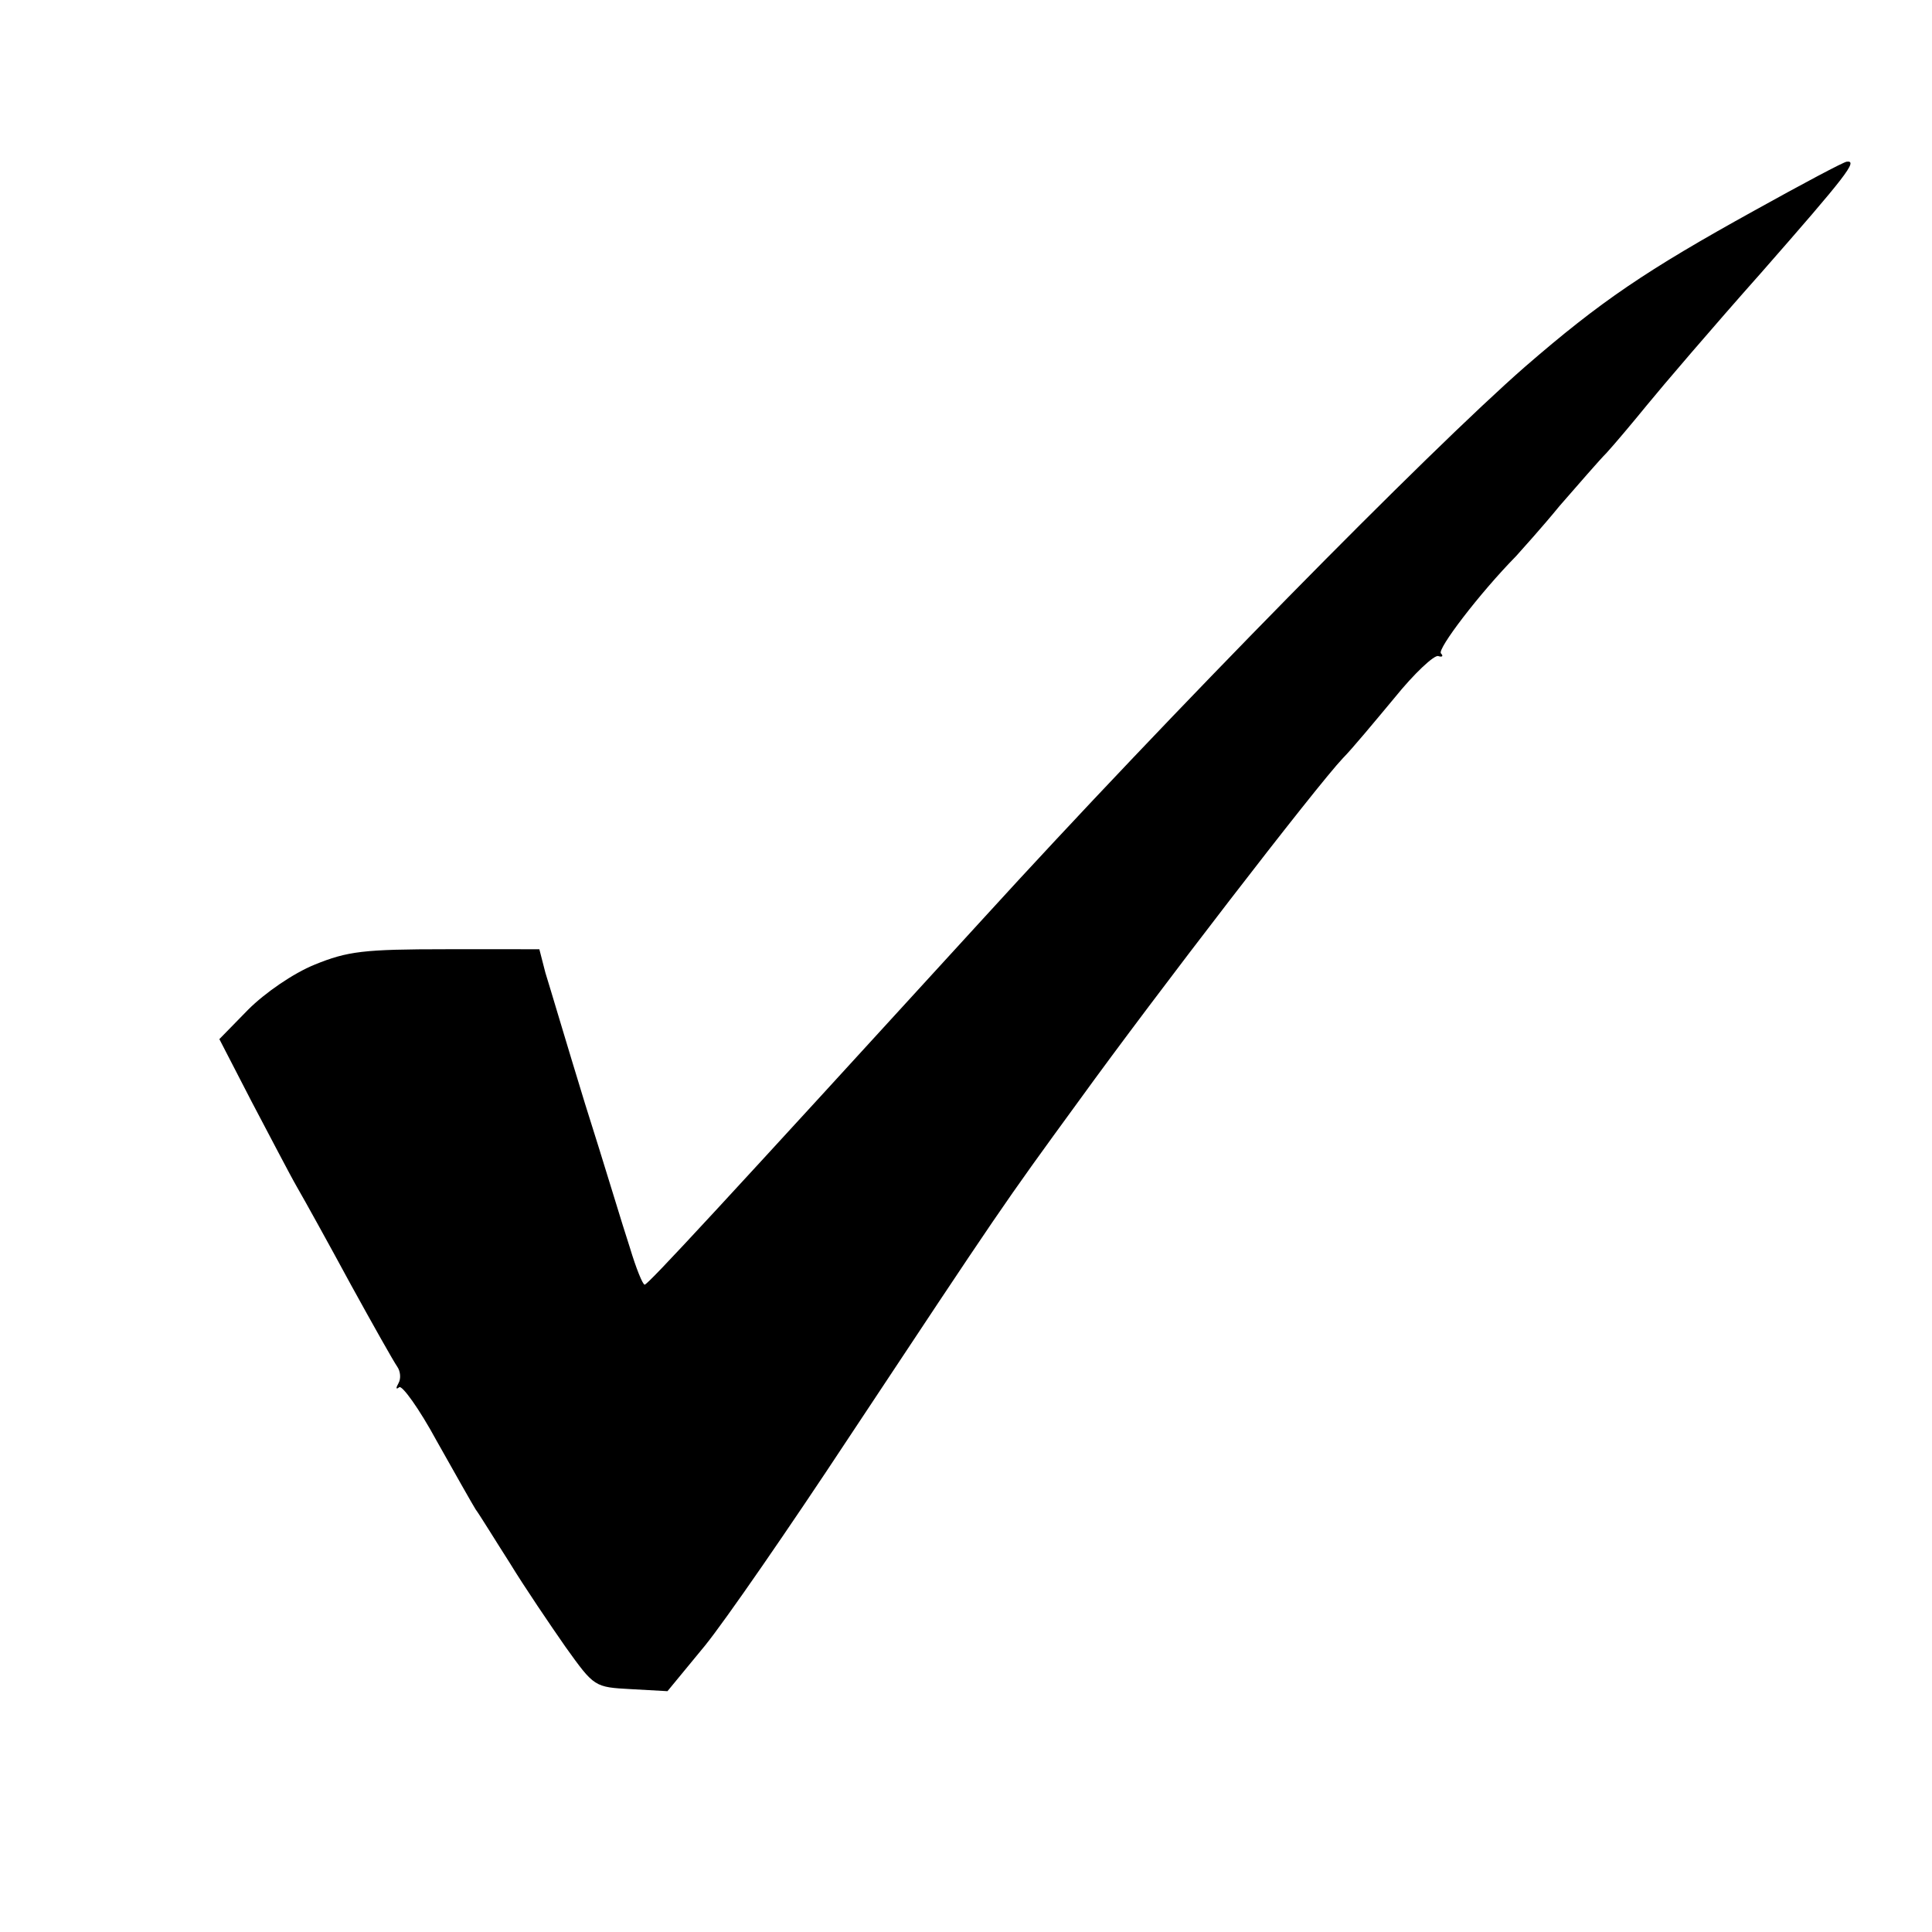 <svg version="1" xmlns="http://www.w3.org/2000/svg" width="384" height="384" viewBox="0 0 288 288"><path d="M261.5 31.4c-16.1 8.9-22.9 13.5-34.2 23.3-14.3 12.5-52.9 51.7-80.8 82.3-39.3 43-49.9 54.5-50.4 54.5-.3 0-1.3-2.5-2.2-5.5-1-3-3.9-12.7-6.7-21.5-2.7-8.8-5.3-17.6-5.9-19.5l-.9-3.5H66.5c-12.3 0-14.7.3-19.6 2.3-3.2 1.3-7.4 4.2-9.9 6.7l-4.3 4.4 4.8 9.3c2.7 5.1 5.7 10.9 6.8 12.8 1.1 1.9 4.7 8.4 8 14.5 3.3 6 6.4 11.5 6.9 12.2.5.7.6 1.8.2 2.5-.4.7-.4 1 .1.6.4-.4 3 3.2 5.6 8 2.7 4.8 5.3 9.4 5.8 10.2.6.8 2.8 4.4 5.1 8 2.2 3.6 6 9.2 8.3 12.5 4.3 6 4.3 6 9.8 6.3l5.4.3 5.6-6.8c3-3.7 12.6-17.6 21.3-30.8 23-34.7 22.9-34.6 34.5-50.5 11.2-15.5 35.4-46.9 39.3-51 1.3-1.3 4.7-5.4 7.7-9 2.9-3.6 5.9-6.4 6.5-6.2.6.2.8 0 .4-.4-.6-.6 5.7-8.9 11.2-14.5.8-.9 3.8-4.2 6.5-7.5 2.8-3.2 5.9-6.8 7-7.9 1.1-1.2 3.8-4.4 6-7.1 2.2-2.7 9.8-11.6 17-19.7 12.8-14.6 14.5-16.8 12.8-16.6-.4 0-6.6 3.3-13.8 7.3z"/></svg>